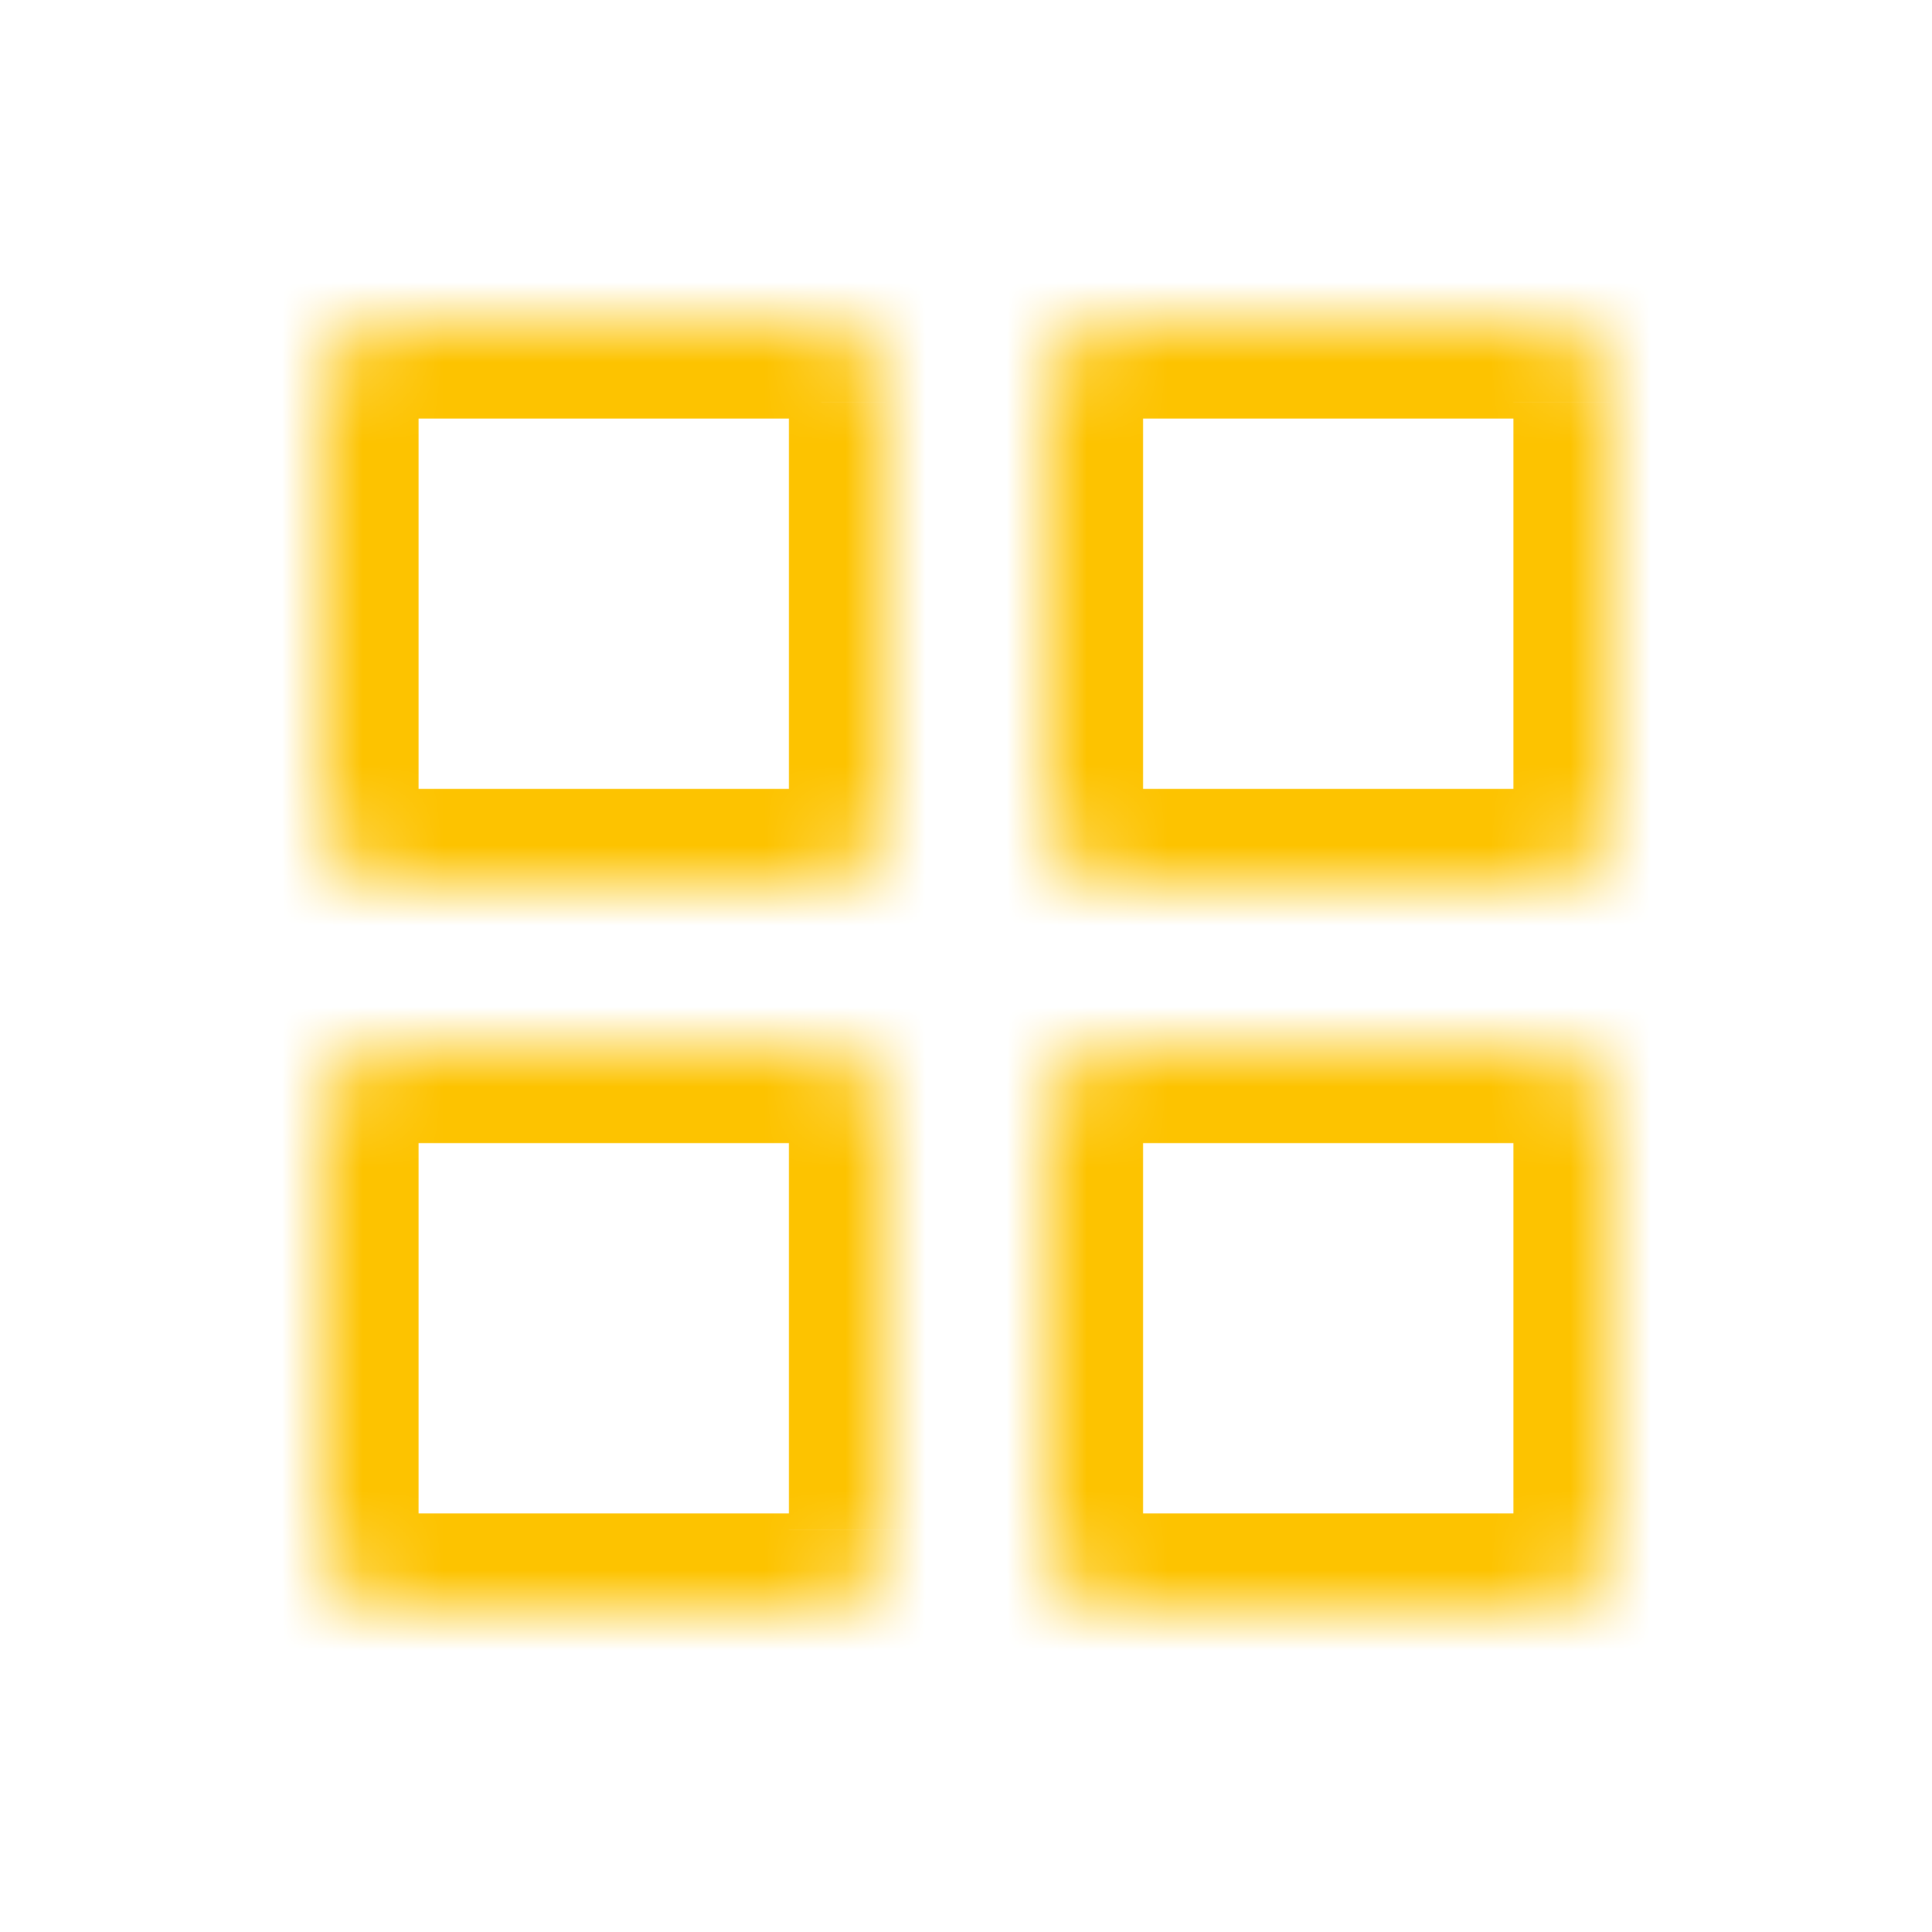 <svg xmlns="http://www.w3.org/2000/svg" width="24" height="24" fill="none"><mask id="a" fill="#fff"><path d="M4 5a1 1 0 0 1 1-1h5a1 1 0 0 1 1 1v5a1 1 0 0 1-1 1H5a1 1 0 0 1-1-1V5Z"/></mask><path fill="#FDC300" d="M5 4v1.2h5V2.8H5V4Zm6 1H9.8v5h2.4V5H11Zm-1 6V9.8H5v2.4h5V11Zm-6-1h1.2V5H2.8v5H4Zm1 1V9.8c.11 0 .2.09.2.2H2.8A2.2 2.2 0 0 0 5 12.2V11Zm6-1H9.8c0-.11.09-.2.2-.2v2.4a2.2 2.2 0 0 0 2.2-2.2H11Zm-1-6v1.2a.2.2 0 0 1-.2-.2h2.4A2.2 2.2 0 0 0 10 2.8V4ZM5 4V2.8A2.2 2.2 0 0 0 2.8 5h2.4a.2.2 0 0 1-.2.2V4Z" mask="url(#a)"/><mask id="b" fill="#fff"><path d="M4 14a1 1 0 0 1 1-1h5a1 1 0 0 1 1 1v5a1 1 0 0 1-1 1H5a1 1 0 0 1-1-1v-5Z"/></mask><path fill="#FDC300" d="M5 13v1.2h5v-2.4H5V13Zm6 1H9.8v5h2.4v-5H11Zm-1 6v-1.2H5v2.4h5V20Zm-6-1h1.2v-5H2.8v5H4Zm1 1v-1.2c.11 0 .2.09.2.2H2.8A2.2 2.2 0 0 0 5 21.2V20Zm6-1H9.8c0-.11.09-.2.2-.2v2.4a2.2 2.2 0 0 0 2.2-2.2H11Zm-1-6v1.2a.2.2 0 0 1-.2-.2h2.4a2.2 2.2 0 0 0-2.2-2.2V13Zm-5 0v-1.2A2.2 2.2 0 0 0 2.8 14h2.4a.2.2 0 0 1-.2.2V13Z" mask="url(#b)"/><mask id="c" fill="#fff"><path d="M13 5a1 1 0 0 1 1-1h5a1 1 0 0 1 1 1v5a1 1 0 0 1-1 1h-5a1 1 0 0 1-1-1V5Z"/></mask><path fill="#FDC300" d="M14 4v1.2h5V2.8h-5V4Zm6 1h-1.2v5h2.4V5H20Zm-1 6V9.8h-5v2.4h5V11Zm-6-1h1.2V5h-2.4v5H13Zm1 1V9.8c.11 0 .2.09.2.2h-2.4a2.2 2.2 0 0 0 2.2 2.2V11Zm6-1h-1.2c0-.11.09-.2.2-.2v2.4a2.2 2.2 0 0 0 2.2-2.2H20Zm-1-6v1.2a.2.2 0 0 1-.2-.2h2.4A2.2 2.2 0 0 0 19 2.8V4Zm-5 0V2.8A2.2 2.2 0 0 0 11.8 5h2.4a.2.2 0 0 1-.2.2V4Z" mask="url(#c)"/><mask id="d" fill="#fff"><path d="M13 14a1 1 0 0 1 1-1h5a1 1 0 0 1 1 1v5a1 1 0 0 1-1 1h-5a1 1 0 0 1-1-1v-5Z"/></mask><path fill="#FDC300" d="M14 13v1.2h5v-2.4h-5V13Zm6 1h-1.2v5h2.4v-5H20Zm-1 6v-1.2h-5v2.4h5V20Zm-6-1h1.2v-5h-2.4v5H13Zm1 1v-1.2c.11 0 .2.09.2.2h-2.4a2.2 2.2 0 0 0 2.2 2.2V20Zm6-1h-1.2c0-.11.09-.2.2-.2v2.4a2.2 2.2 0 0 0 2.2-2.2H20Zm-1-6v1.2a.2.2 0 0 1-.2-.2h2.4a2.2 2.2 0 0 0-2.2-2.2V13Zm-5 0v-1.2a2.2 2.2 0 0 0-2.2 2.2h2.4a.2.2 0 0 1-.2.2V13Z" mask="url(#d)"/></svg>